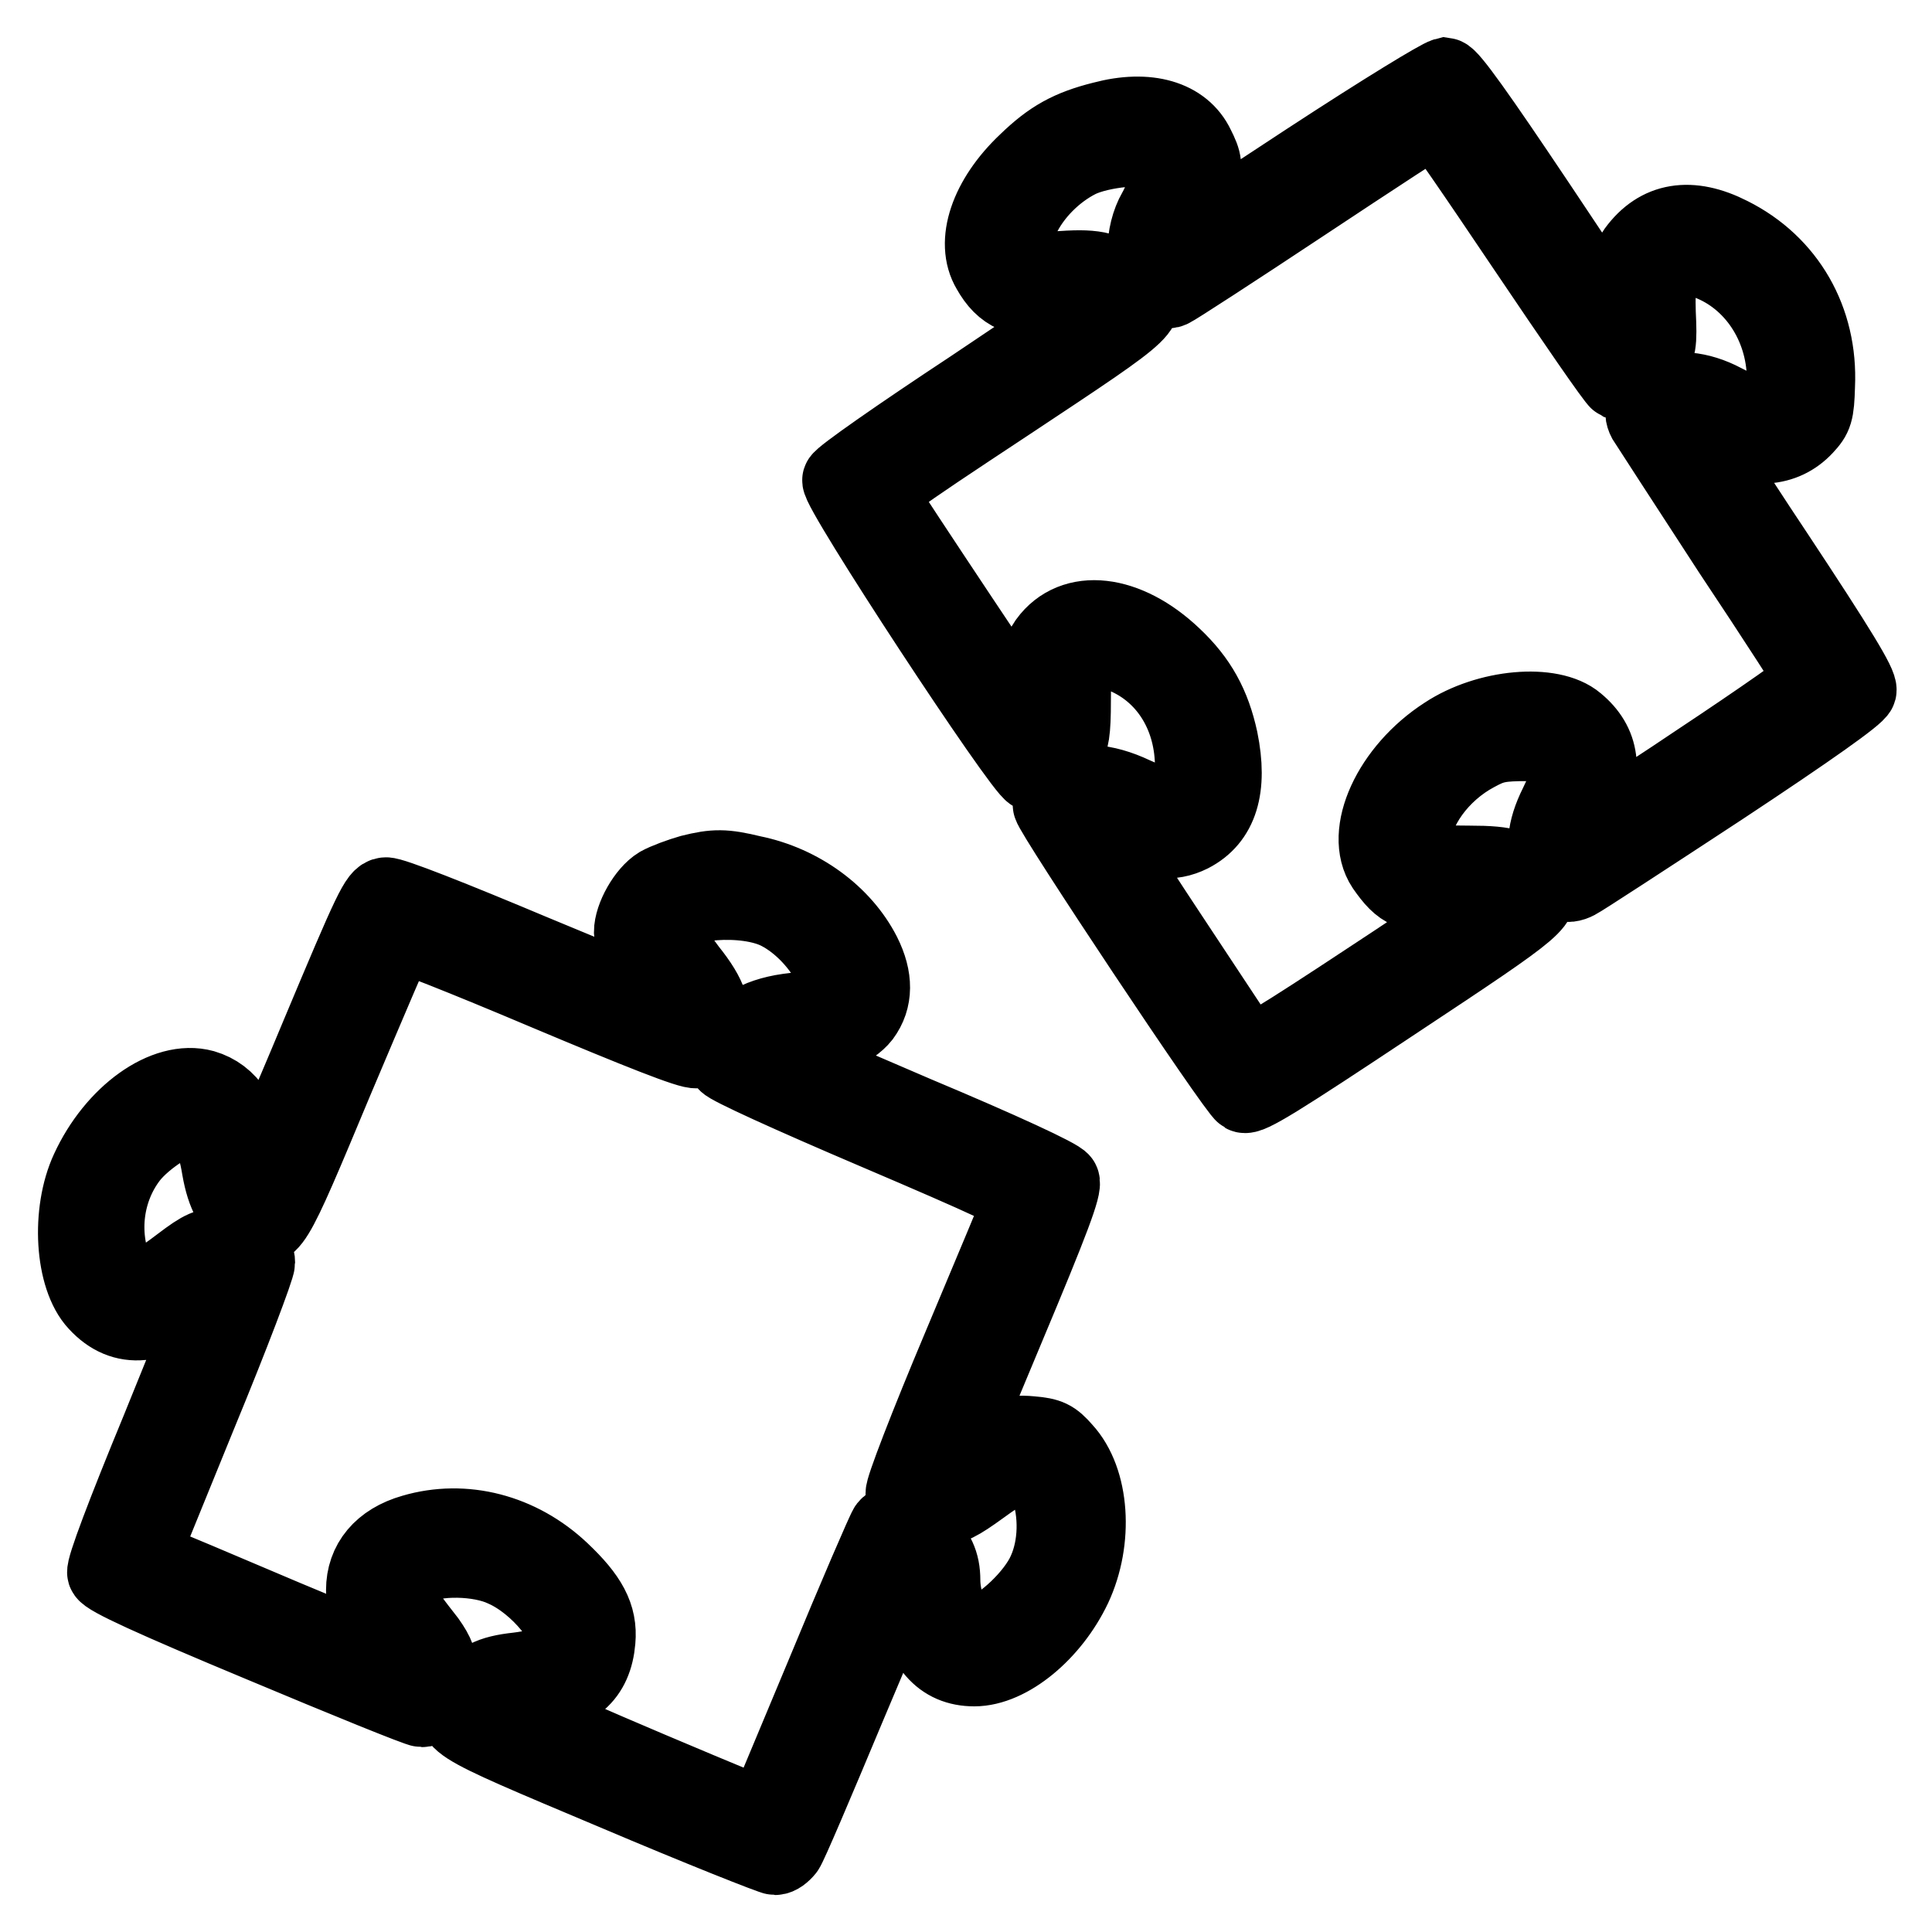 <?xml version="1.0" encoding="utf-8"?>
<!-- Svg Vector Icons : http://www.onlinewebfonts.com/icon -->
<!DOCTYPE svg PUBLIC "-//W3C//DTD SVG 1.1//EN" "http://www.w3.org/Graphics/SVG/1.1/DTD/svg11.dtd">
<svg version="1.1" xmlns="http://www.w3.org/2000/svg" xmlns:xlink="http://www.w3.org/1999/xlink" x="0px" y="0px" viewBox="0 0 256 256" enable-background="new 0 0 256 256" xml:space="preserve">
<g><g><g><path stroke-width="10" fill-opacity="0" stroke="#000000"  d="M173.2,21.3c-9.4,6.2-17.1,11.2-17.2,11.1c-0.1-0.1,0.4-1.3,1.2-2.6c0.7-1.4,1.6-3.8,1.9-5.3c0.6-2.6,0.5-3.1-0.5-5.1c-1.8-3.8-6.5-5.2-12.5-3.6c-4.4,1.1-6.9,2.5-10.1,5.6c-5.2,4.9-7.1,10.7-4.9,14.4c1.8,3.2,3.9,4.1,9.2,4.1c2.5,0,4.7,0.1,5,0.1c0.2,0-7.3,5.2-16.6,11.4c-9.4,6.2-17.3,11.7-17.4,12.2c-0.4,1.2,24.1,38.5,25.5,38.9c1.2,0.4,3.2-1,4.4-3c0.8-1.3,1-2.6,1-6.6c0-7.4,0.9-8.3,6.2-6.2c5.6,2.1,9.2,7.3,9.6,13.7c0.5,6.4-1.6,7.7-7.7,4.9c-4-1.9-7.5-2.1-9.7-0.5c-0.8,0.6-1.5,1.4-1.4,1.9c0.1,1.1,24.5,37.8,25.6,38.4c0.7,0.4,4.7-2.1,19.9-12.2c20.1-13.3,20.1-13.4,18.4-15.7c-1.7-2.3-3.3-2.8-8.4-2.8c-6.4,0-7.4-0.4-7.4-2.9c0-4.2,3.6-9.1,8.3-11.6c2.2-1.2,3.1-1.4,6.9-1.4c3.9,0,4.5,0.1,5.2,1c0.9,1.2,0.6,3-1.4,7.1c-1.7,3.4-1.9,6-0.7,8.5c0.9,2,1.9,2.5,3.4,1.7c0.6-0.3,9.2-5.9,19.1-12.4c11.8-7.8,18-12.2,18.2-12.9c0.2-0.8-2.6-5.4-11-18.1c-6.2-9.3-11.1-17.1-10.9-17.2c0.2-0.1,1.5,0.5,2.9,1.2c4.9,2.5,9.1,2.2,11.9-0.8c1.3-1.4,1.5-1.9,1.6-5.5c0.4-8.7-3.9-16.2-11.5-20c-5.3-2.7-9.6-2-12.6,2.1c-0.9,1.3-1.1,2.1-1,6.4c0,2.7-0.1,4.8-0.3,4.7s-5.4-7.9-11.6-17.2c-7.9-11.8-11.6-17-12.3-17.1C190.7,10.2,183.6,14.5,173.2,21.3z M202.1,32.9c6.4,9.5,11.9,17.5,12.3,17.7c1.2,0.4,2.8-0.7,4.2-2.7c1.2-1.7,1.3-2.3,1.1-6.5c-0.2-7.3,0.8-8.4,5.6-7c6.1,1.8,10.5,7.5,11.1,14.3c0.4,4.4-0.4,5.7-3.1,5.9c-1.5,0.1-2.8-0.3-4.9-1.4c-3.2-1.7-6.5-2-8.8-0.8c-1.7,0.9-2.3,2-1.6,3.3c0.3,0.5,5.4,8.3,11.3,17.4c6,9,10.9,16.6,11,17c0.1,0.3-6.9,5.2-15.5,10.9c-8.6,5.8-15.7,10.2-15.8,10c-0.1-0.3,0.6-1.9,1.4-3.7c2.4-5.1,1.9-8.8-1.5-11.6c-3.3-2.8-11.8-2.1-17.4,1.6c-7.3,4.7-11.1,13.1-8.1,17.6c2.3,3.3,3.4,3.8,9,3.8c2.7,0,5,0.1,4.9,0.3c0,0.1-7.1,5-15.8,10.7c-11.8,7.8-15.9,10.3-16.2,9.8c-0.3-0.4-4.9-7.4-10.4-15.7c-5.5-8.3-9.8-15.1-9.5-15.2c0.3-0.1,1.7,0.4,3.2,1.1c4,1.9,6.6,2.2,9.2,0.9c3.9-2,5.2-6.2,3.9-12.6c-1-4.6-2.8-7.9-6.2-11.1c-6.2-5.9-13.3-6.7-16.8-1.9c-1,1.5-1.2,2.2-1.2,6.8c0,2.8-0.1,5.1-0.1,5.1c-0.2,0-19.9-29.6-20.6-30.9c-0.6-1,0.5-1.8,17-12.7c19.3-12.8,19.1-12.6,15.9-15.3c-2.8-2.3-4.4-2.7-8.9-2.4c-6.5,0.5-7.9-1.2-5.4-6.7c1.5-3.2,4.4-6.1,7.6-7.7c2.9-1.4,9-2,10.8-1c1,0.6,1.1,0.9,0.9,3.1c-0.2,1.4-0.9,3.4-1.6,4.6c-1.8,3.1-1.8,7.9-0.1,9.6c0.9,0.9,1.6,1.2,2.2,0.9c0.5-0.2,8.5-5.4,17.7-11.5c9.2-6.1,17-11.2,17.2-11.2C190.4,15.6,195.7,23.4,202.1,32.9z"/><path stroke-width="10" fill-opacity="0" stroke="#000000"  d="M91.5,115.6c-1.4,0.4-3.3,1.1-4.2,1.6c-1.8,1.1-3.6,4.3-3.6,6.3c0.1,1.8,1.8,5.3,3.8,7.8c1,1.2,1.8,2.3,1.7,2.4c-0.1,0.1-8.4-3.3-18.5-7.5c-10.7-4.5-18.8-7.7-19.6-7.6c-1.1,0.1-1.9,1.8-8.9,18.5c-4.2,10.1-7.9,18.5-8.1,18.8c-0.3,0.3-0.6-0.7-0.8-2c-0.8-5.7-2.9-8.8-6.3-9.8c-5.1-1.4-11.9,3.5-15.3,10.9c-2.6,5.6-2.1,14.3,1.1,17.7c3.5,3.8,8,3.4,13.8-1.4c1.8-1.5,2.2-1.6,2-0.8c-0.1,0.6-3.6,9.1-7.6,19c-4.5,10.9-7.3,18.3-7.1,18.9c0.2,0.7,6.3,3.5,20.7,9.5c11.2,4.7,20.8,8.6,21.3,8.6c1.4,0,2.4-2,2.4-4.6c0-1.8-0.4-2.8-1.6-4.5c-3.9-5-4-5.2-3.8-7c0.1-1.5,0.5-1.9,2.1-2.7c2.8-1.4,8.5-1.3,11.7,0.2c4.6,2,9.2,7.7,8.5,10.4c-0.4,1.5-2.6,2.5-6.6,3c-3.7,0.4-5.1,1.2-6.9,3.5c-2.6,3.4-3.1,3.1,19.7,12.7c11.3,4.8,20.9,8.6,21.3,8.6c0.5,0,1.1-0.5,1.5-1c0.4-0.5,4-9,8.1-18.8c4.1-9.8,7.6-17.8,7.8-17.8s0.6,1.5,0.9,3.3c1.1,6.3,3.7,9.3,8.1,9.3c4.6,0,10.3-4.7,13.2-10.8c2.9-6.2,2.4-14.2-1.3-18.2c-1.4-1.6-2-1.9-4.4-2.1c-3.1-0.3-4.6,0.4-8.4,3.3c-1.2,0.9-2.3,1.6-2.4,1.5c-0.1-0.1,3.3-8.6,7.6-18.8c6-14.3,7.7-18.8,7.3-19.5c-0.3-0.6-8.1-4.2-19.3-8.9c-10.3-4.4-18.7-8.1-18.6-8.3c0.1-0.2,1.5-0.5,3.1-0.7c3.3-0.4,7-2.1,8.4-3.9c1.7-2.3,1.7-5.1,0.1-8.3c-2.7-5.3-8.3-9.4-14.7-10.7C96,114.8,94.7,114.8,91.5,115.6z M103.2,120.9c2.9,1.5,5.6,4.4,7.1,7.5c1.1,2.2,1.1,2.7,0.5,3.4c-0.9,1.1-2.7,1.8-6.4,2.2c-2.1,0.3-3.9,0.9-5.1,1.7c-2.4,1.6-3.8,3.9-3.1,5.2c0.3,0.5,8.4,4.2,19.9,9.1c15,6.4,19.3,8.4,19.2,9c-0.1,0.5-3.8,9.2-8.1,19.5c-4.3,10.2-7.7,19-7.5,19.4c0.4,1.1,2.5,1.9,4.7,1.9c1.6,0,2.7-0.6,5.6-2.7c5.9-4.3,7.4-4.3,8.8-0.2c1.3,3.6,1.2,8-0.3,11.3c-1.4,3.2-5.7,7.3-8.6,8.2c-1.9,0.6-2.1,0.5-3-0.6c-1.1-1.4-2-4.2-2-6.4c0-2.3-0.7-3.9-2.8-5.9c-1.9-1.9-3.7-2.3-4.6-1.2c-0.3,0.4-4.1,9.2-8.4,19.6l-7.9,18.9l-1.8-0.8c-19.3-8-33-14-32.5-14.3c0.4-0.2,2-0.5,3.5-0.6c5.7-0.6,8.4-3,8.8-7.7c0.3-3.3-1.1-5.8-4.8-9.3c-5.5-5.2-12.9-7.1-19.7-5.1c-4.2,1.2-6.5,4-6.5,7.7c0,3.1,4.4,9.8,6.1,9.4c0.8-0.2,0.9-0.2,0.4,0.5c-0.3,0.4-0.7,0.6-0.9,0.5c-0.2-0.1-7.4-3.2-16.1-6.8c-8.7-3.7-16.5-7-17.4-7.3l-1.6-0.7l7.7-18.9c4.3-10.4,7.7-19.4,7.7-20.1c0-1.6-1.3-2.3-4.4-2.3c-2.2,0-2.9,0.3-5.8,2.5c-5.5,4.2-7.2,4.4-8.6,1c-2.1-5.1-1.3-10.9,1.9-15.1c2-2.6,6.6-5.5,8.4-5.3c1.6,0.2,2.8,2.5,3.5,6.8c0.6,3.4,1.7,5.5,3.9,6.9c2.9,1.9,2.9,1.9,11.5-18.7c4.4-10.4,8.1-19.1,8.3-19.3c0.1-0.3,8.9,3.2,19.3,7.6c12.6,5.3,19.4,8,20.2,7.8c0.8-0.2,1.3-0.9,1.7-2.3c0.8-2.8,0.1-4.9-2.7-8.4c-2.6-3.4-3.5-5.4-2.9-6.6C89.7,119.4,98.8,118.6,103.2,120.9z"/></g></g></g>
</svg>